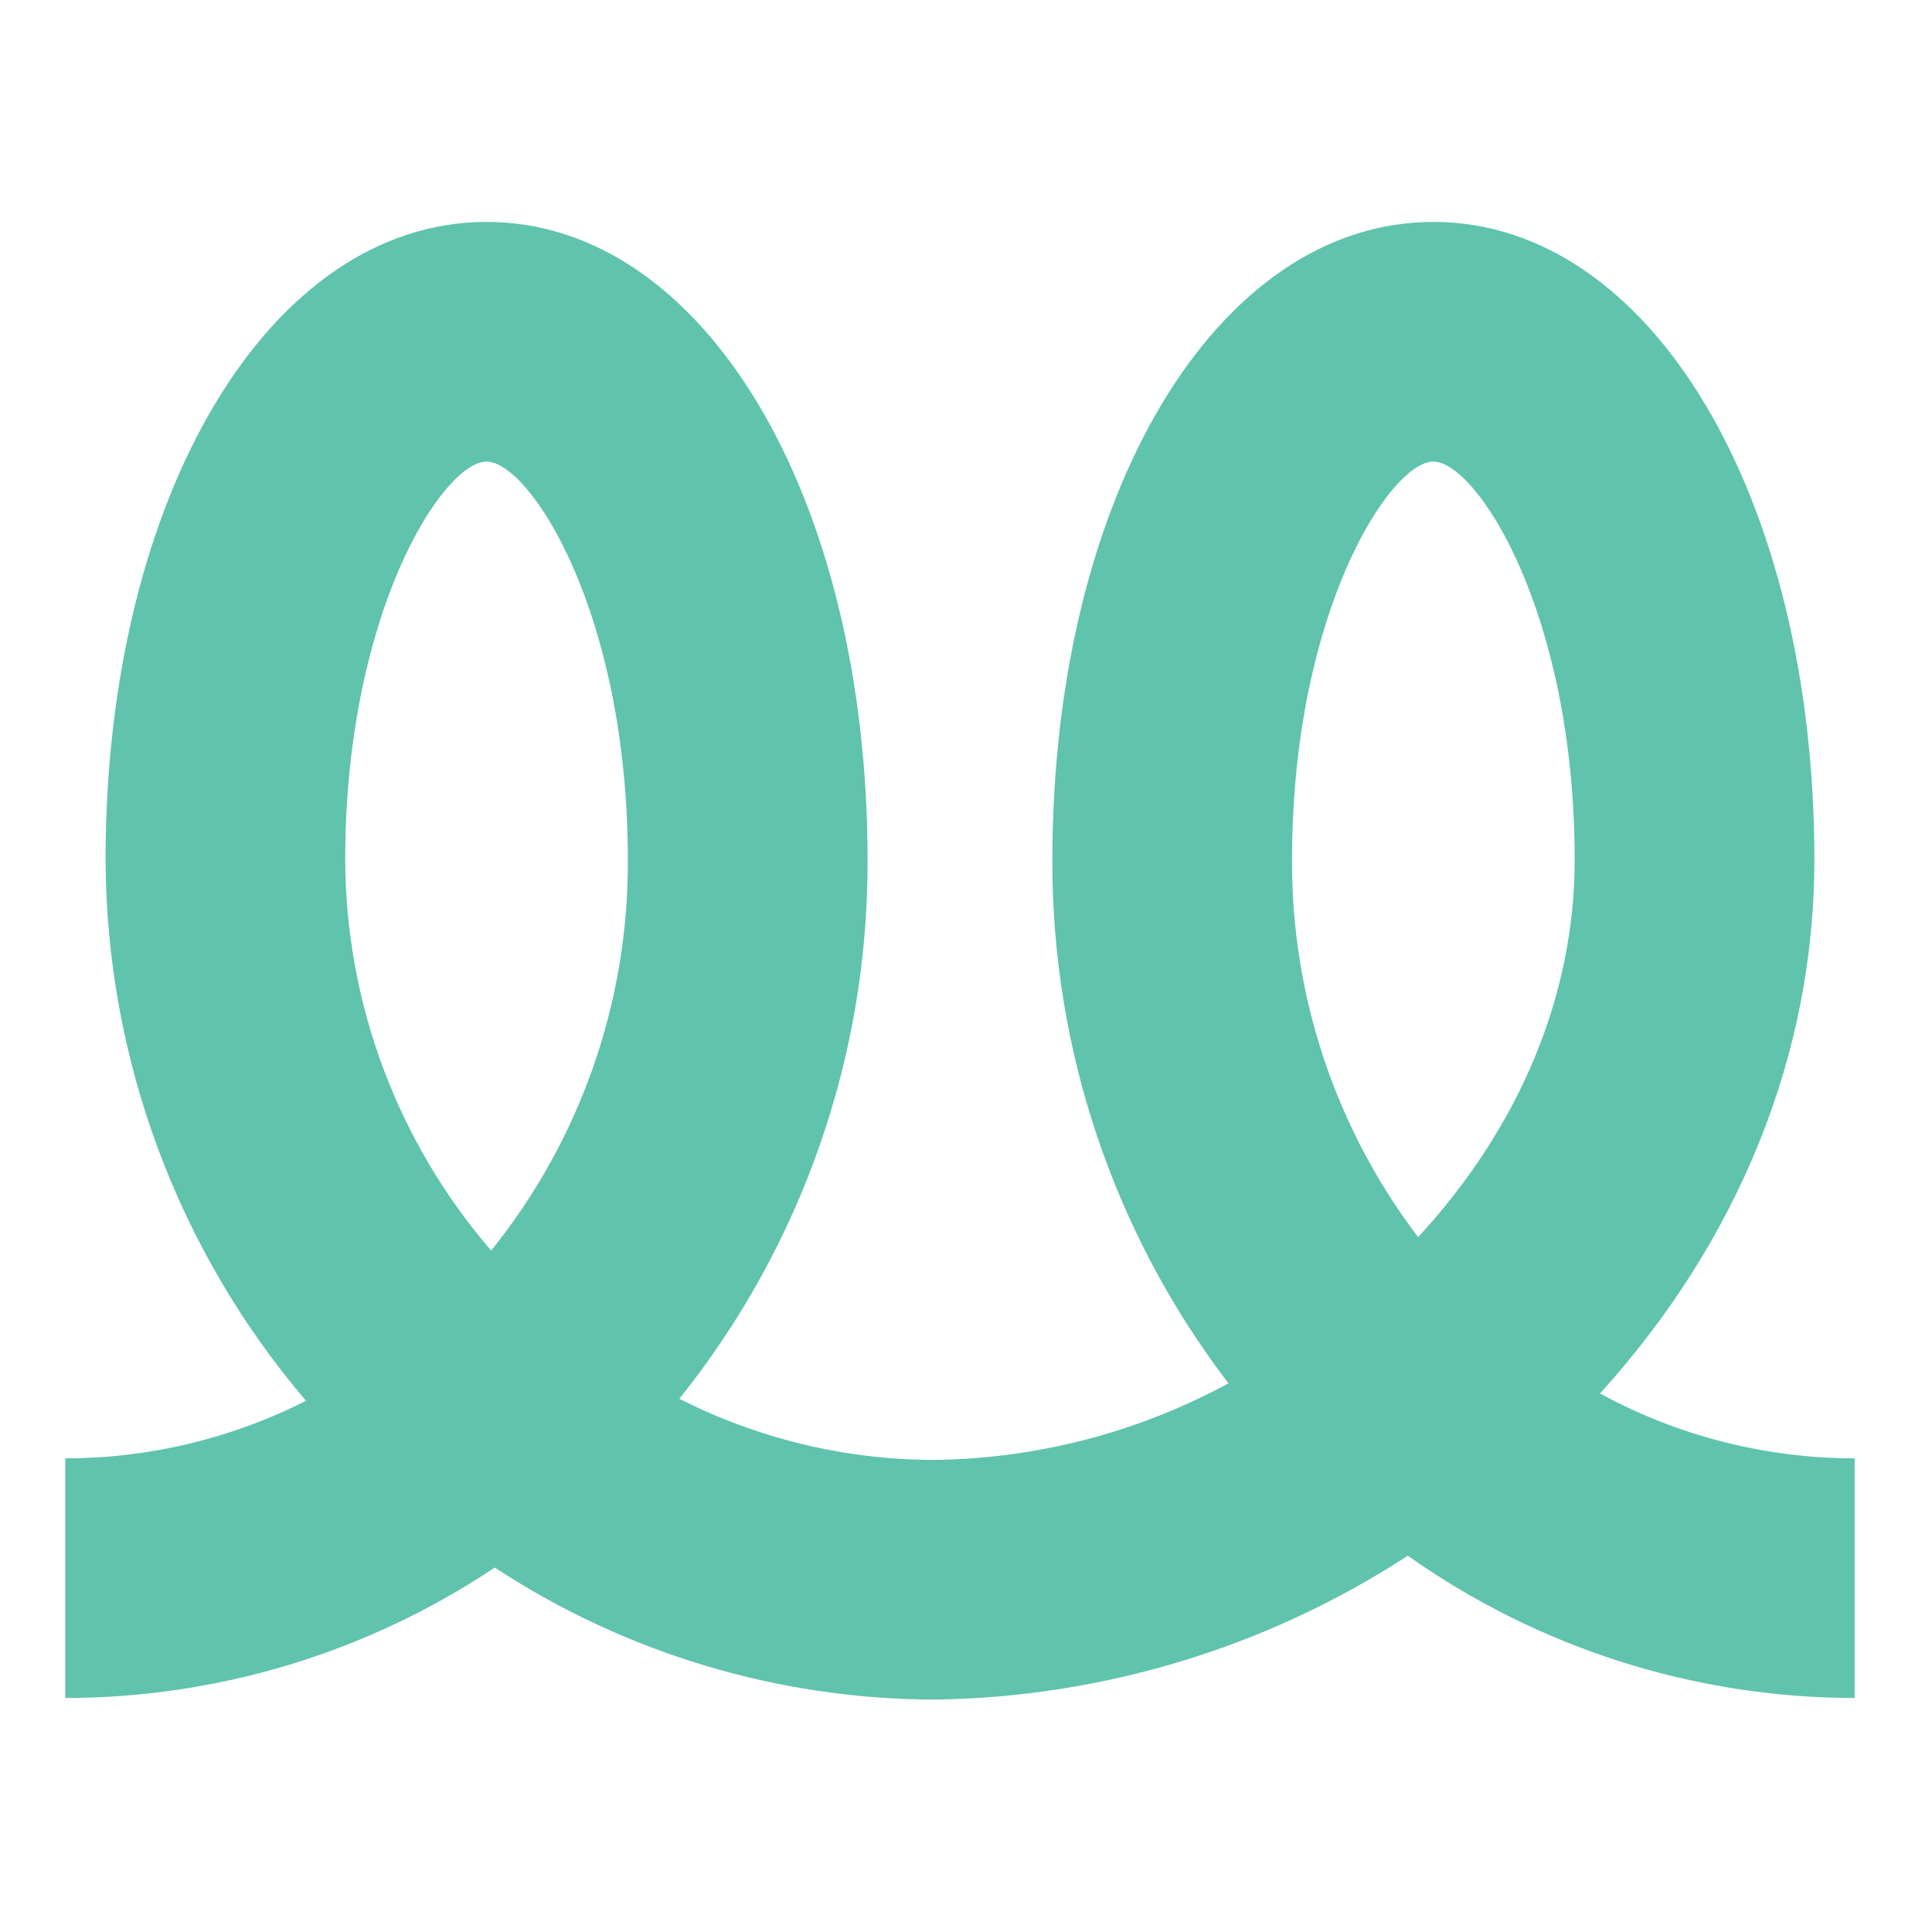 <svg width="148" height="148" viewBox="0 0 148 148" fill="none" xmlns="http://www.w3.org/2000/svg">
<path d="M71.539 130.196C59.583 130.156 47.896 126.642 37.9 120.082C28.163 126.593 16.713 130.071 5 130.074V111.715C11.407 111.716 17.724 110.205 23.438 107.307C13.588 95.749 8.149 81.076 8.086 65.89C8.086 38.018 20.634 17 37.272 17C53.91 17 66.459 38.018 66.459 65.89C66.51 80.887 61.422 95.449 52.042 107.151C58.085 110.22 64.765 111.825 71.542 111.837C79.428 111.746 87.173 109.732 94.105 105.969C85.312 94.462 80.57 80.371 80.617 65.89C80.617 38.018 93.165 17 109.804 17C126.443 17 138.991 38.018 138.991 65.89C138.991 80.737 133.205 95.022 122.567 106.745C128.553 110.006 135.26 111.715 142.076 111.715V130.074C129.813 130.068 117.854 126.26 107.846 119.174C97.033 126.216 84.442 130.038 71.539 130.196V130.196ZM37.27 35.36C33.964 35.36 26.445 46.894 26.445 65.89C26.488 76.874 30.453 87.481 37.624 95.801C44.447 87.329 48.145 76.767 48.096 65.89C48.096 46.894 40.576 35.36 37.27 35.36ZM109.801 35.36C106.494 35.36 98.975 46.894 98.975 65.89C98.932 76.317 102.327 86.467 108.634 94.769C116.401 86.357 120.627 76.249 120.627 65.89C120.627 46.894 113.108 35.36 109.801 35.36Z" fill="#60C3AD"/>
</svg>
